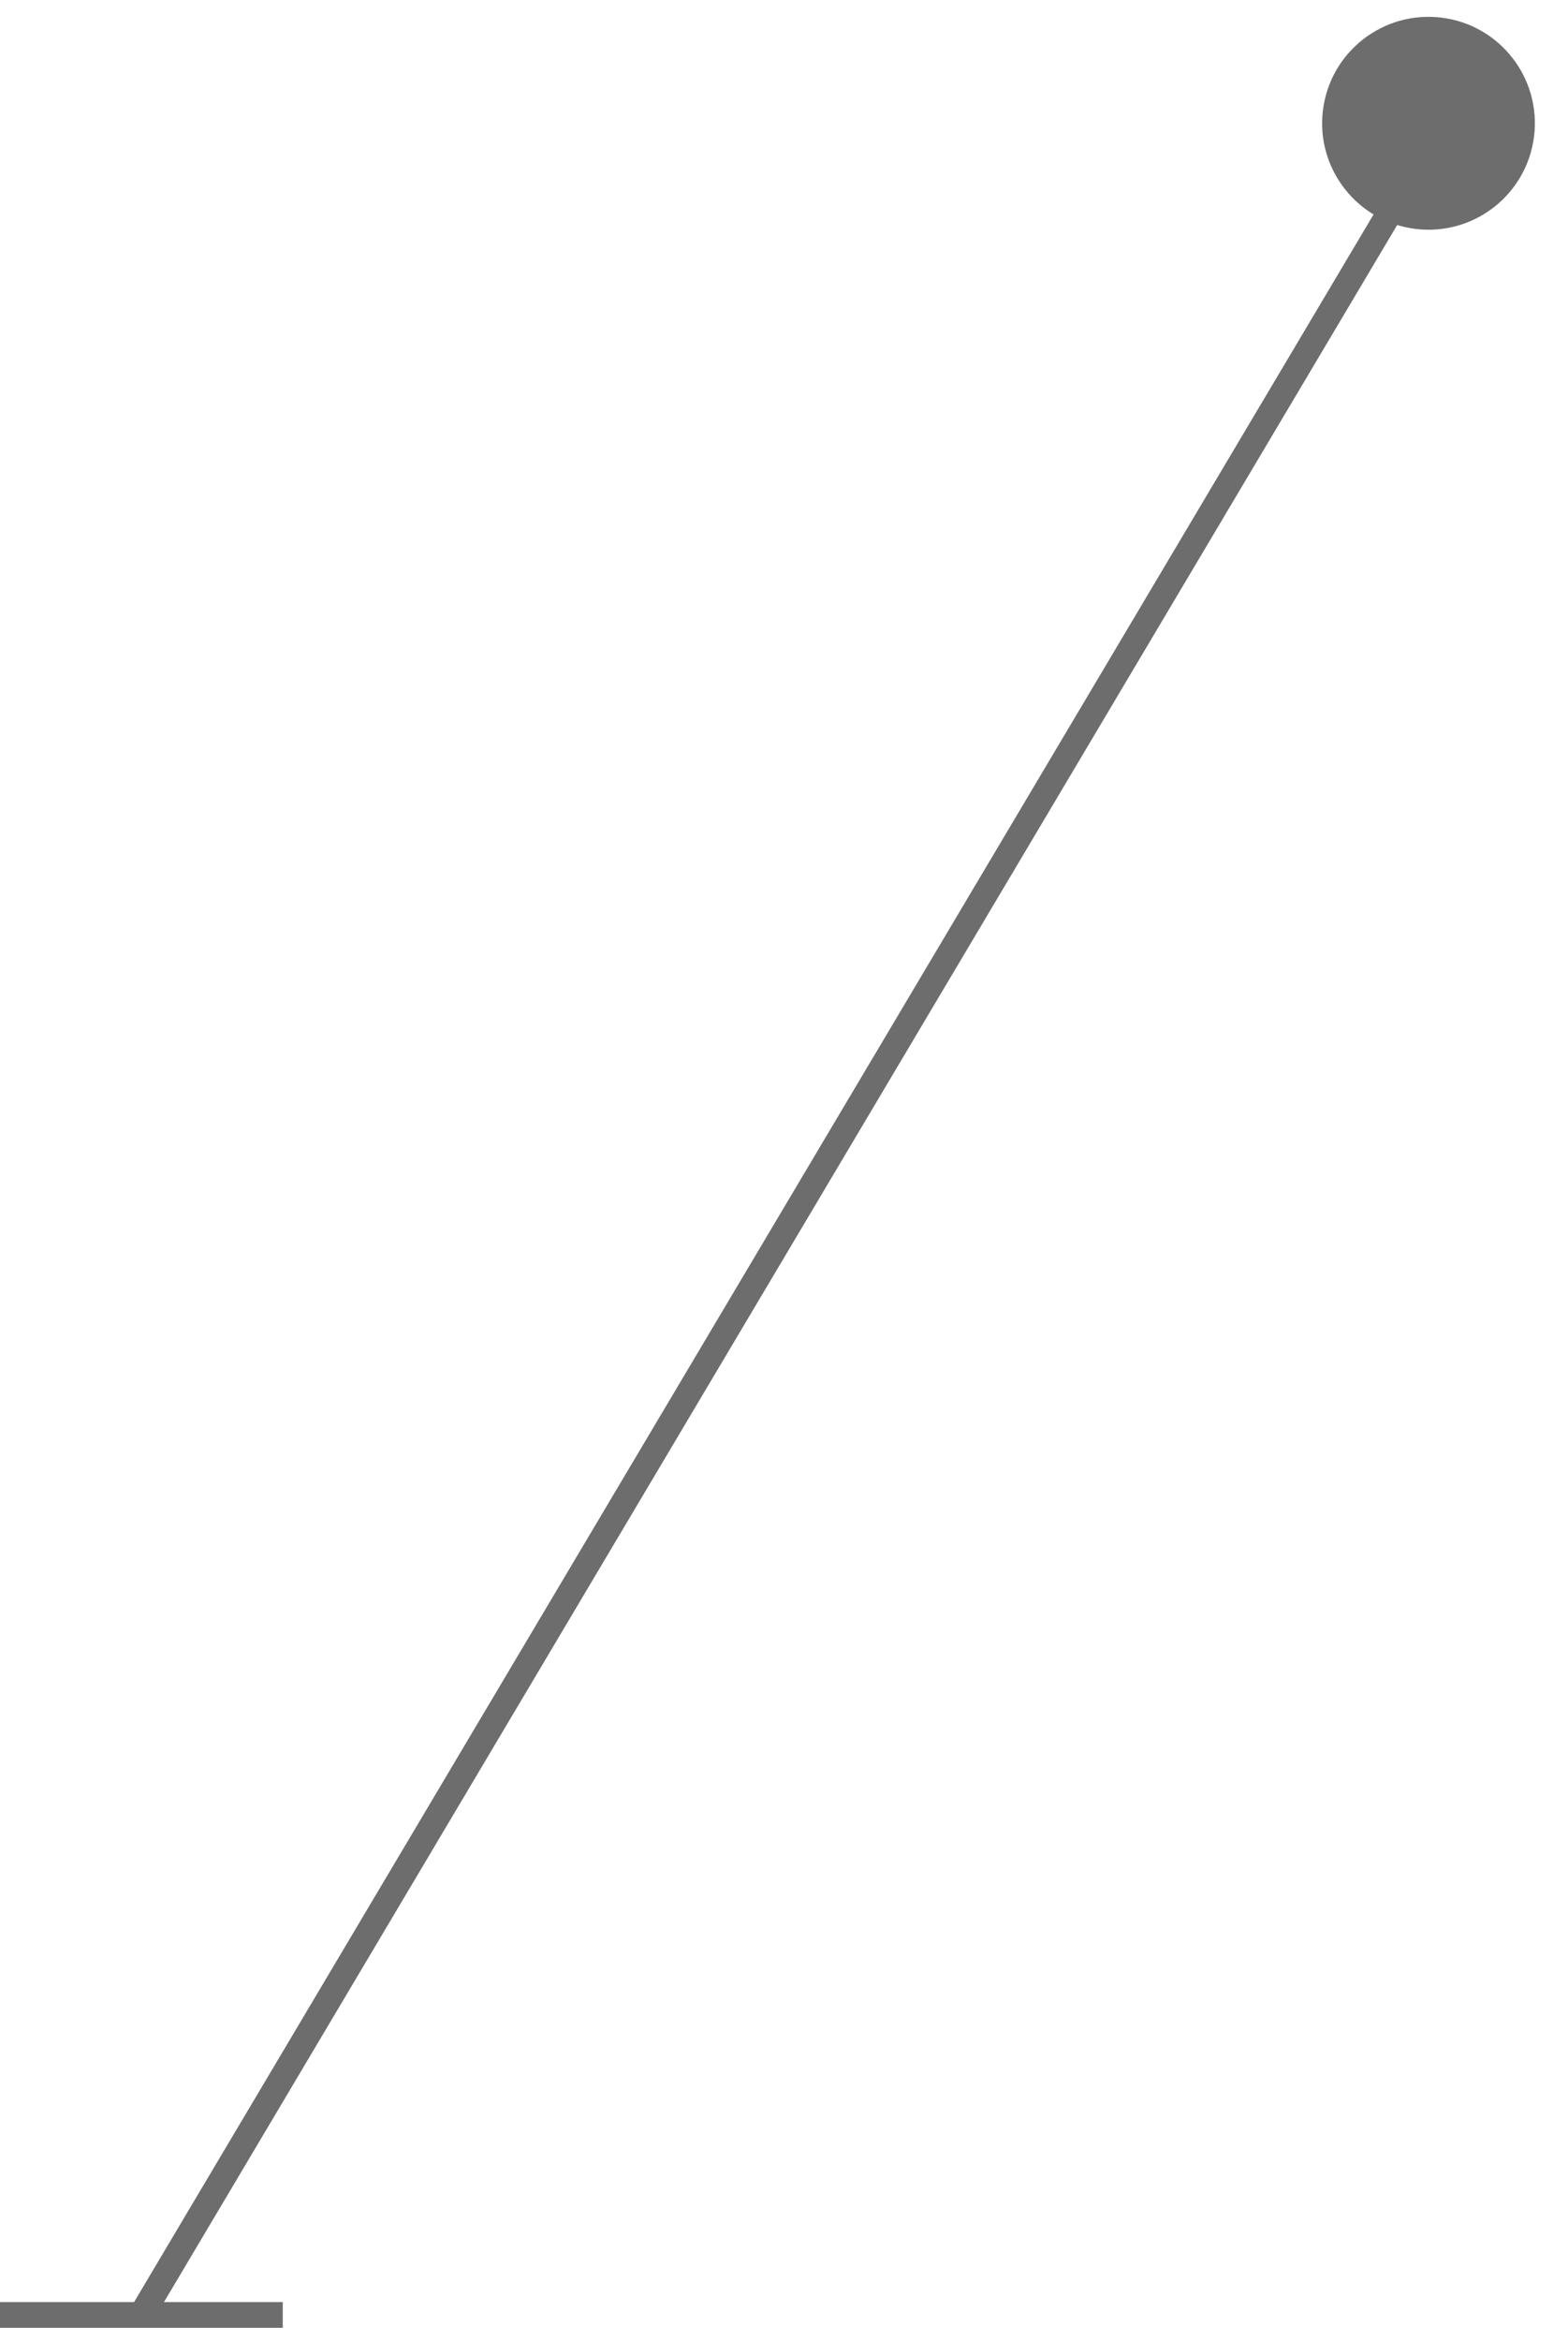 <?xml version="1.0" encoding="UTF-8"?> <svg xmlns="http://www.w3.org/2000/svg" width="61" height="91" viewBox="0 0 61 91" fill="none"> <circle cx="55.573" cy="4.793" r="4.138" transform="rotate(7.139 55.573 4.793)" fill="#6D6D6D"></circle> <path d="M56 5L5.5 90" stroke="#6D6D6D"></path> <path d="M0 90L11 90" stroke="#6D6D6D"></path> </svg> 
